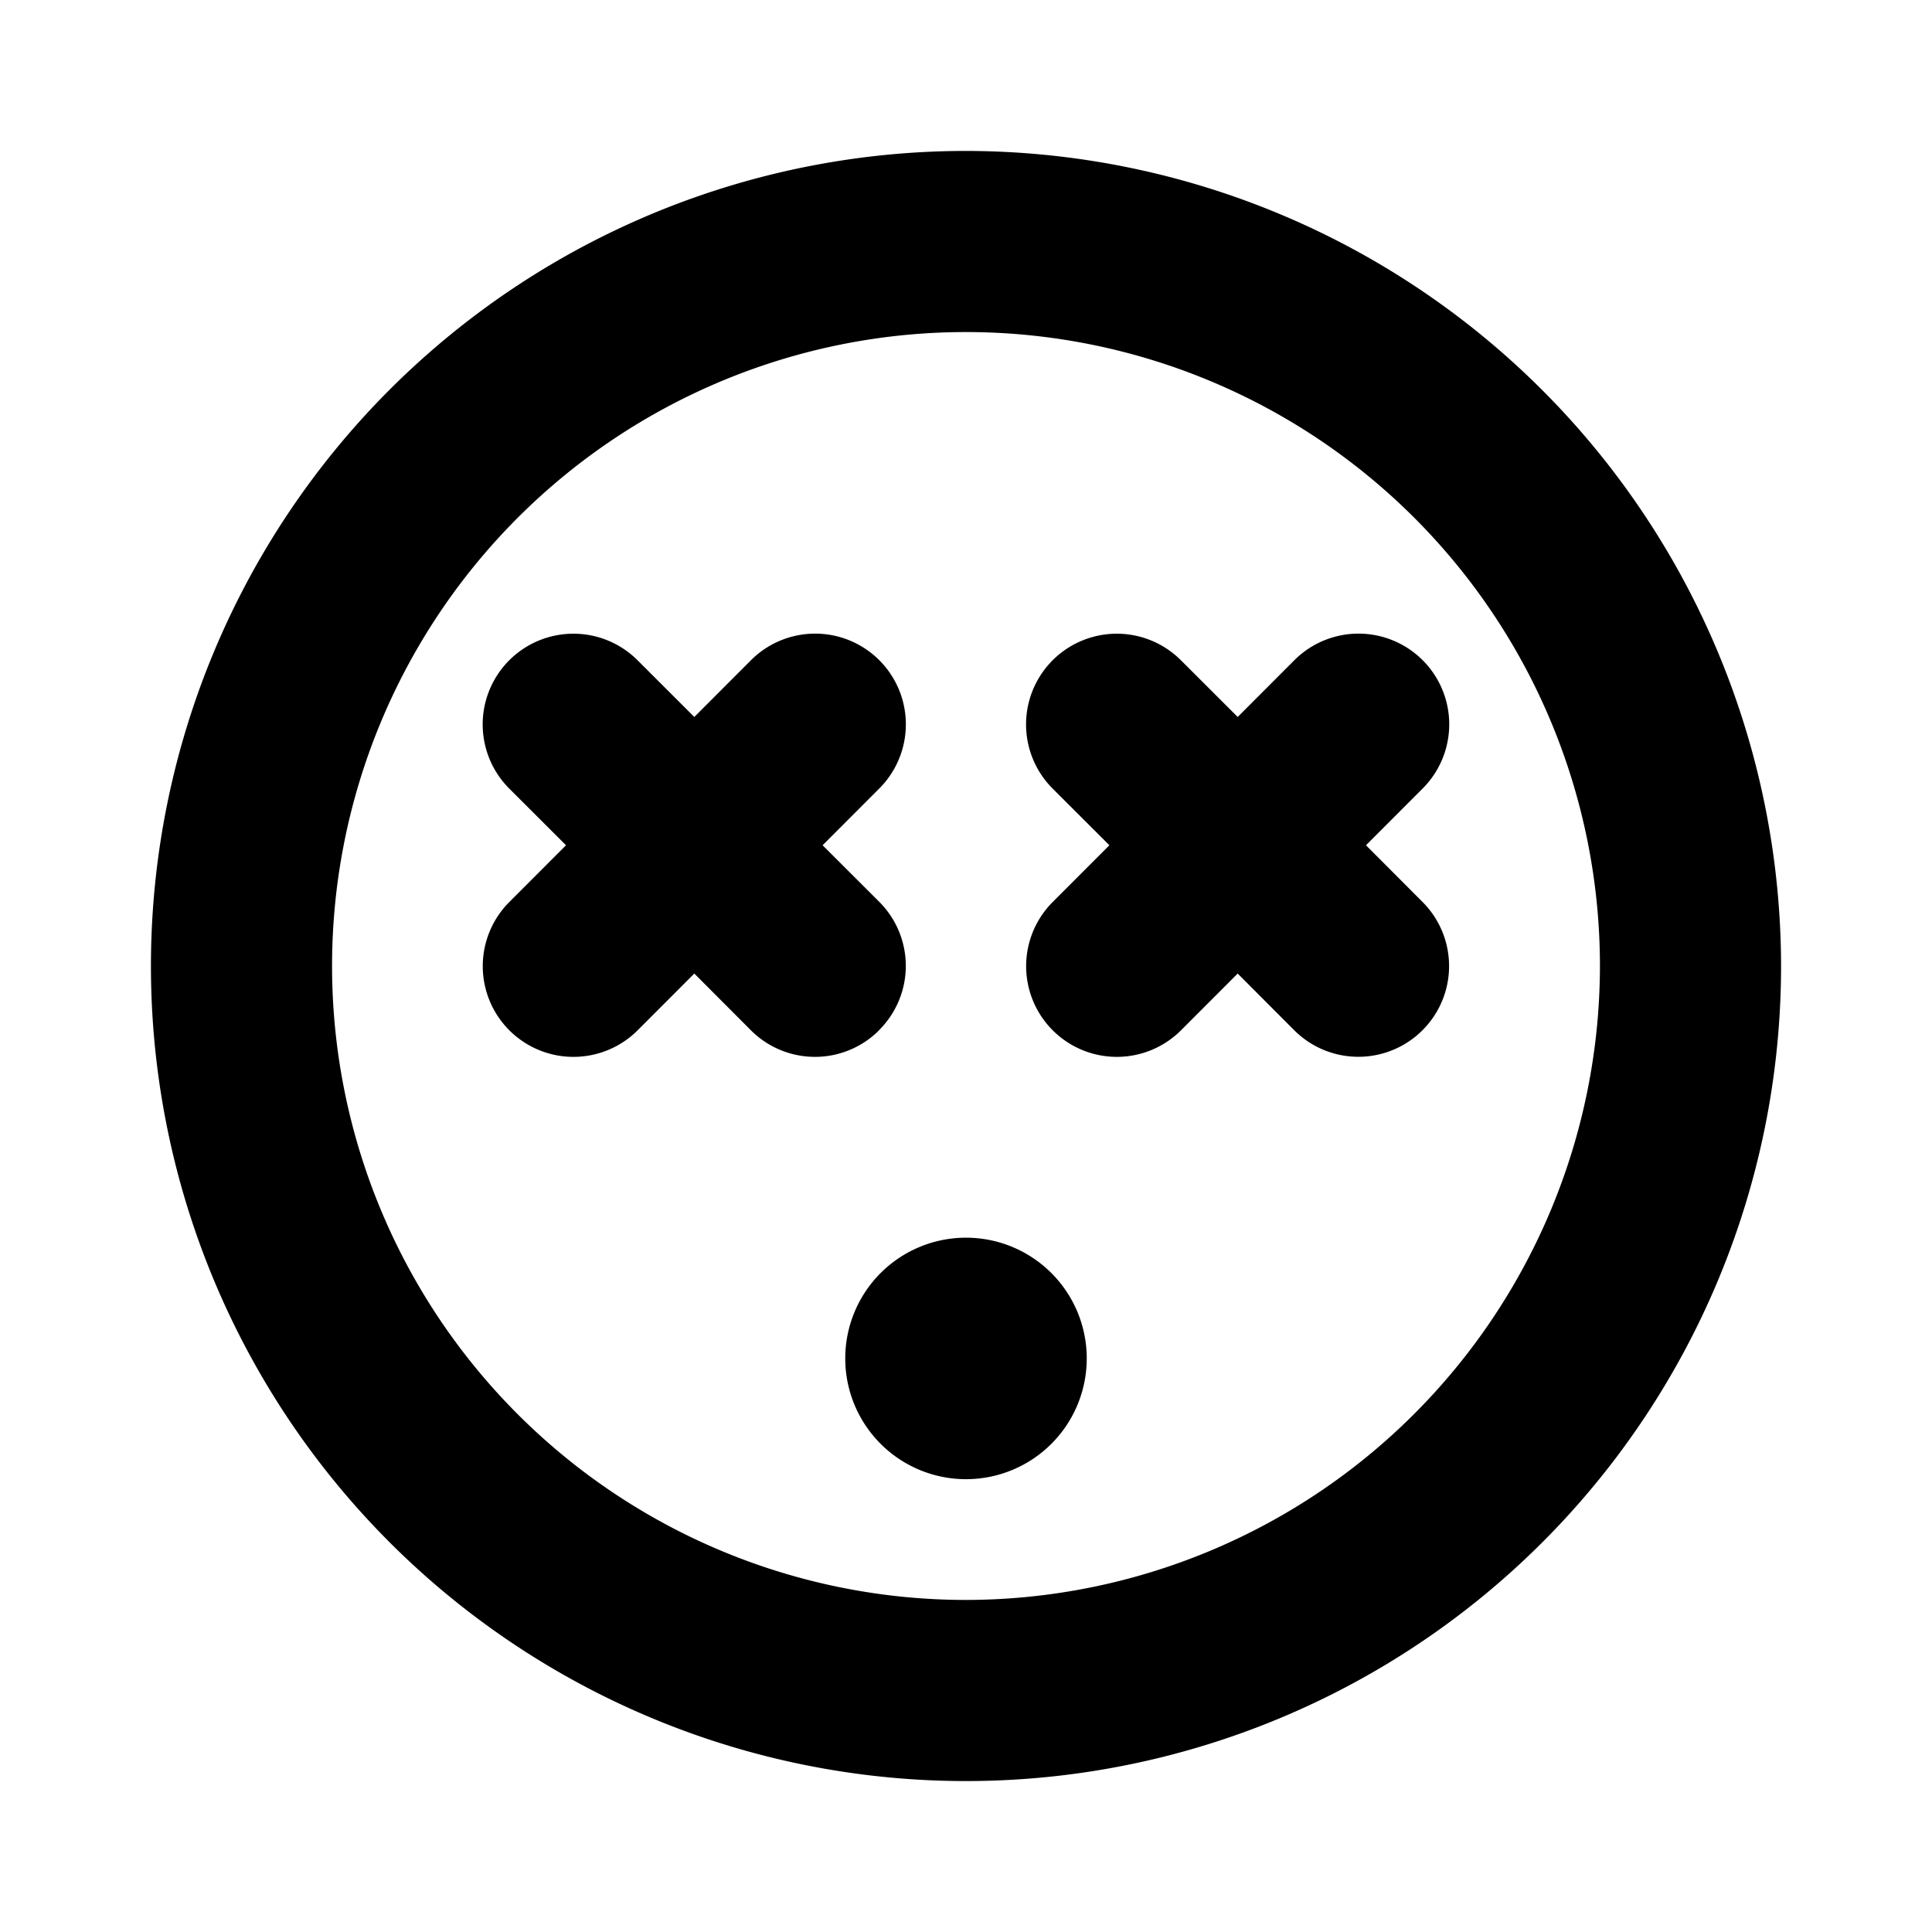<svg xmlns="http://www.w3.org/2000/svg" width="32" height="32" viewBox="0 0 256 256">
    <path fill="currentColor"
          d="M128 20a108 108 0 1 0 108 108A108.12 108.12 0 0 0 128 20Zm0 192a84 84 0 1 1 84-84a84.09 84.09 0 0 1-84 84Zm60.49-92.49a12 12 0 0 1-17 17L164 129l-7.51 7.52a12 12 0 0 1-17-17L147 112l-7.52-7.51a12 12 0 0 1 17-17L164 95l7.51-7.52a12 12 0 0 1 17 17L181 112Zm-72 17a12 12 0 0 1-17 0L92 129l-7.51 7.52a12 12 0 0 1-17-17L75 112l-7.52-7.51a12 12 0 0 1 17-17L92 95l7.51-7.52a12 12 0 0 1 17 17L109 112l7.52 7.51a12 12 0 0 1-.03 16.98ZM144 180a16 16 0 1 1-16-16a16 16 0 0 1 16 16Z"/>
</svg>